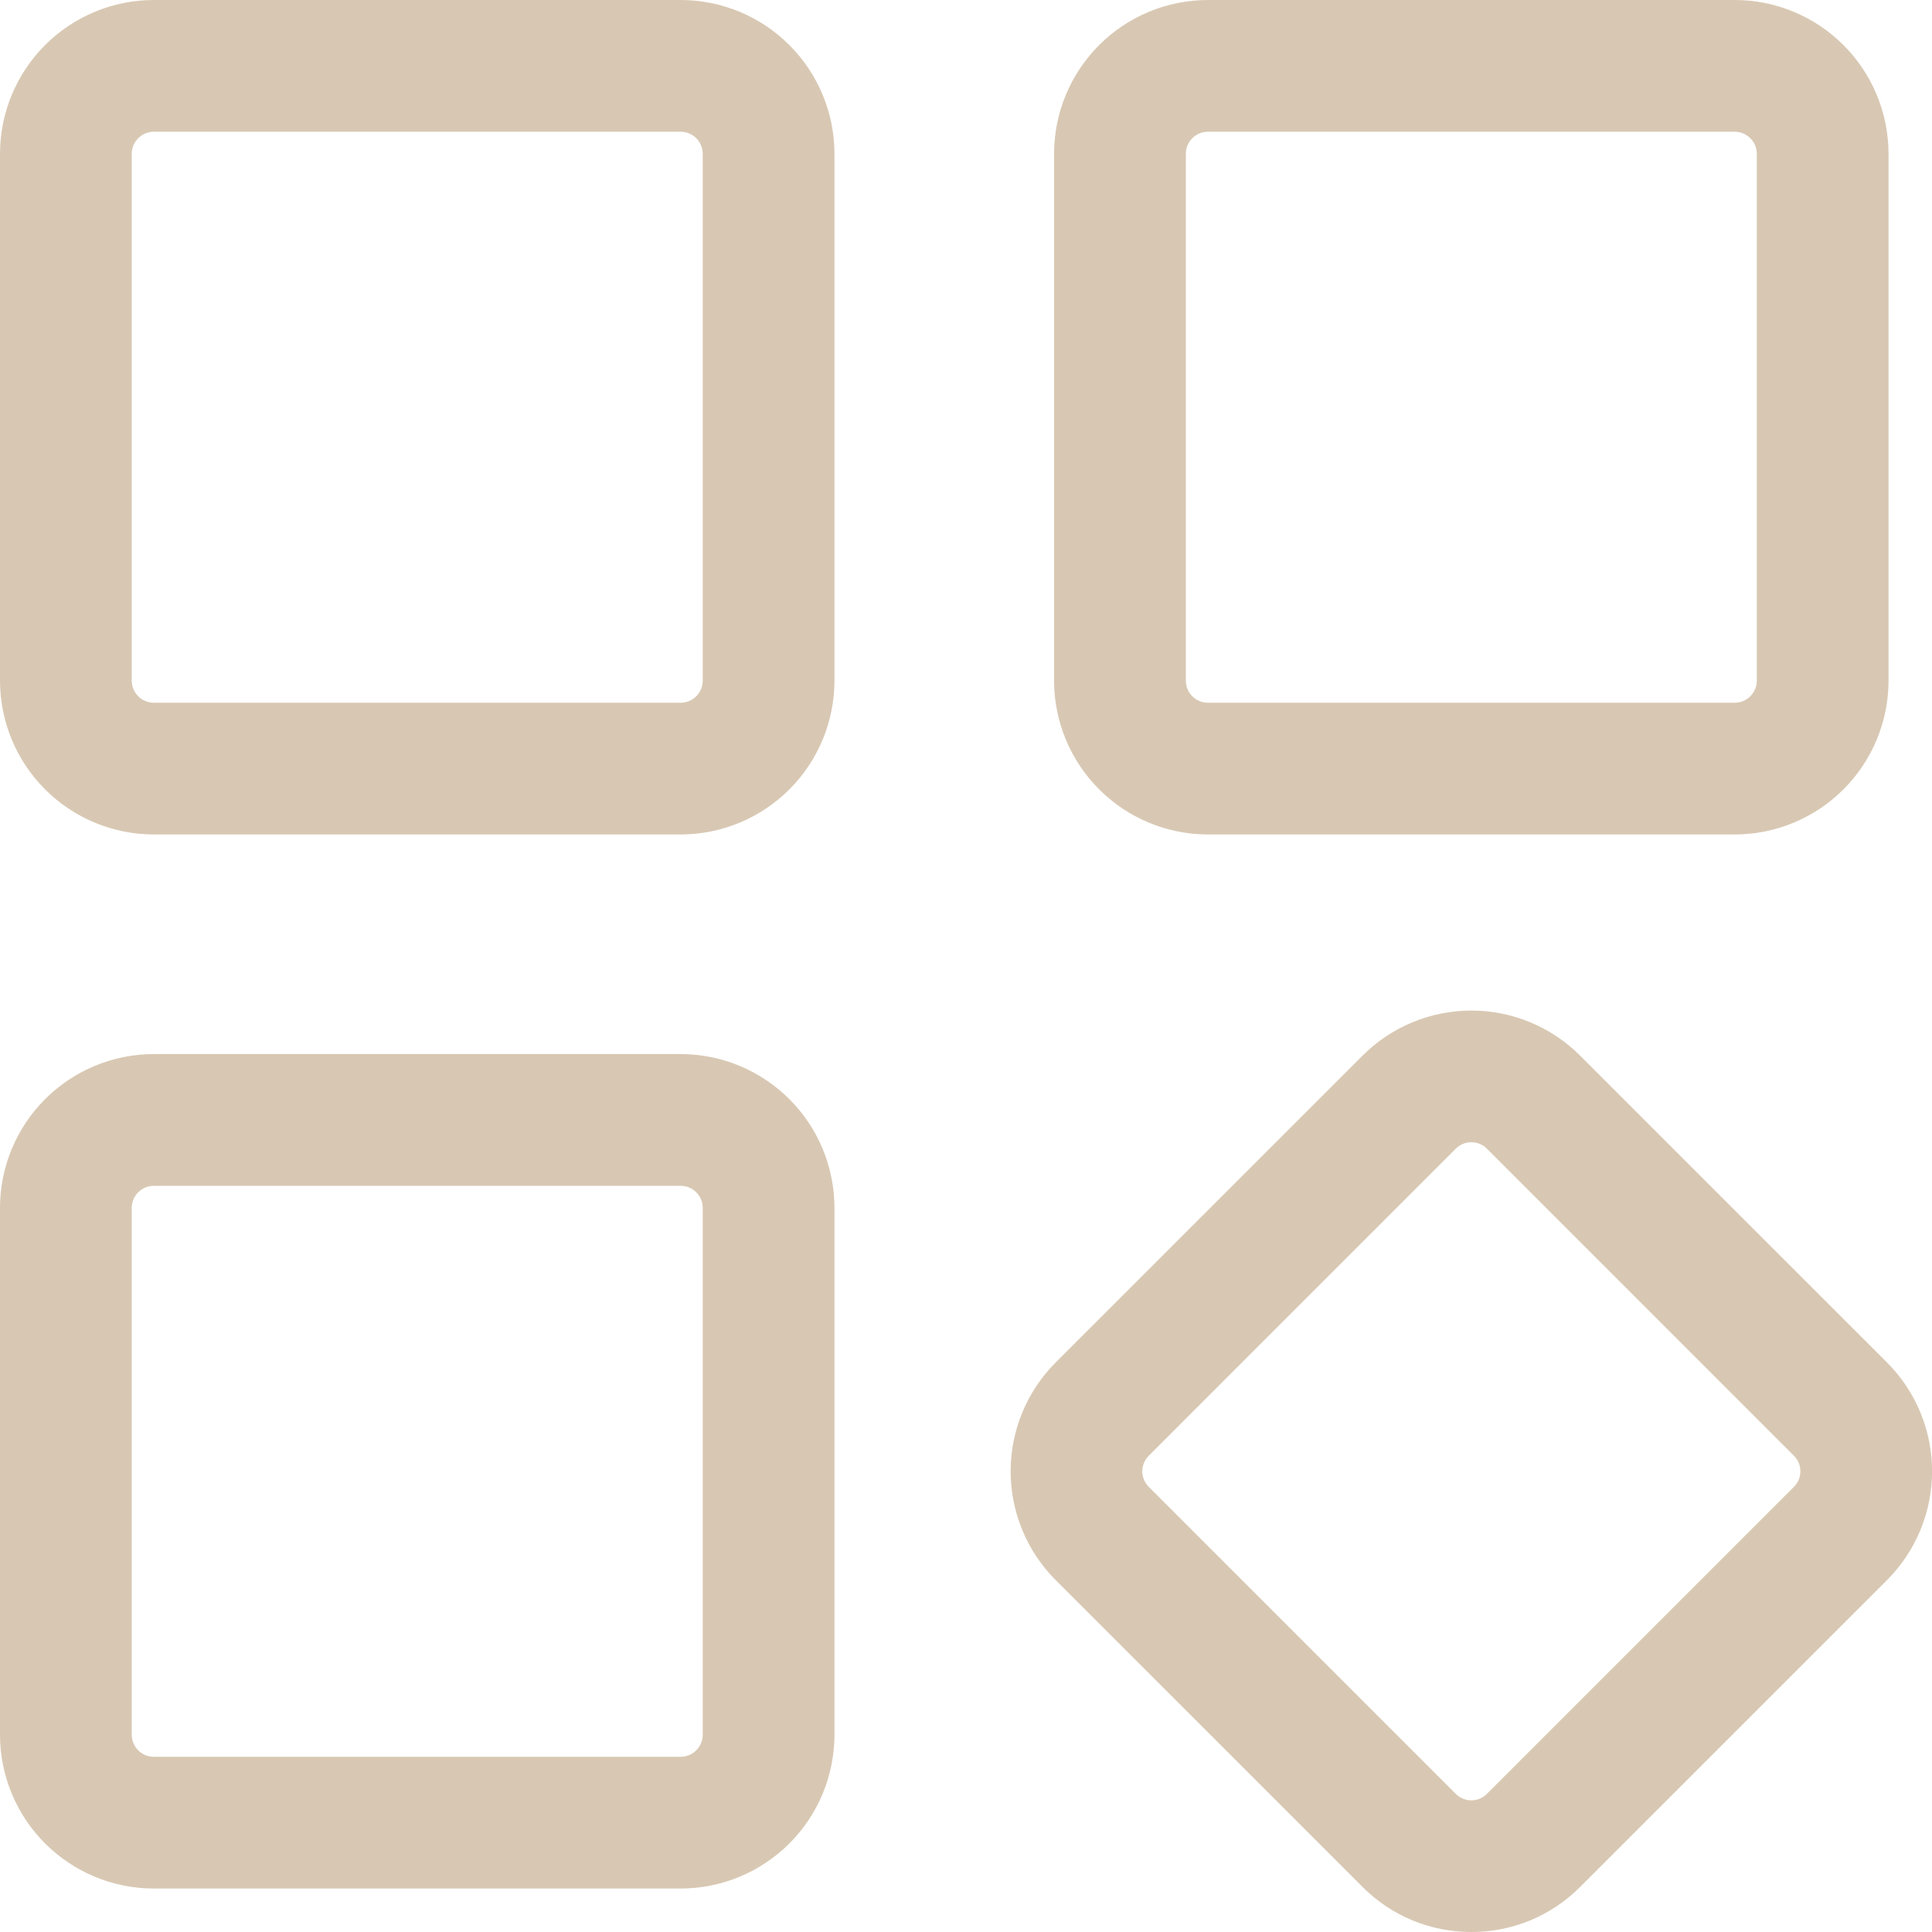 <svg width="48" height="48" viewBox="0 0 48 48" fill="none" xmlns="http://www.w3.org/2000/svg">
<path d="M43.101 20.732H30.007C28.994 20.731 28.024 20.328 27.308 19.612C26.592 18.896 26.189 17.925 26.188 16.913V3.819C26.189 2.807 26.592 1.836 27.308 1.12C28.024 0.404 28.994 0.001 30.007 0H43.101C44.113 0.001 45.084 0.404 45.8 1.12C46.516 1.836 46.919 2.807 46.92 3.819V16.913C46.919 17.925 46.516 18.896 45.8 19.612C45.084 20.328 44.113 20.731 43.101 20.732ZM30.007 3.273C29.862 3.274 29.724 3.331 29.622 3.434C29.519 3.536 29.462 3.674 29.462 3.819V16.913C29.462 17.058 29.519 17.196 29.622 17.298C29.724 17.401 29.862 17.458 30.007 17.459H43.101C43.245 17.458 43.384 17.401 43.486 17.298C43.589 17.196 43.646 17.058 43.647 16.913V3.819C43.646 3.674 43.589 3.536 43.486 3.434C43.384 3.331 43.245 3.274 43.101 3.273H30.007Z" fill="#D8C8B3"/>
<path d="M36.555 48C36.054 48.001 35.557 47.903 35.093 47.712C34.63 47.52 34.209 47.238 33.855 46.883L26.225 39.254C25.51 38.537 25.109 37.566 25.109 36.554C25.109 35.541 25.51 34.57 26.225 33.853L33.855 26.224C34.571 25.509 35.543 25.107 36.555 25.107C37.568 25.107 38.539 25.509 39.255 26.224L46.885 33.853C47.6 34.57 48.002 35.541 48.002 36.554C48.002 37.566 47.6 38.537 46.885 39.254L39.255 46.883C38.901 47.238 38.48 47.52 38.017 47.712C37.553 47.903 37.057 48.001 36.555 48ZM36.555 28.379C36.483 28.378 36.413 28.392 36.346 28.42C36.28 28.447 36.22 28.488 36.169 28.538L28.54 36.168C28.489 36.219 28.449 36.279 28.422 36.345C28.394 36.411 28.38 36.482 28.38 36.554C28.38 36.625 28.394 36.696 28.422 36.763C28.449 36.829 28.489 36.889 28.54 36.94L36.169 44.569C36.22 44.62 36.28 44.66 36.346 44.687C36.413 44.715 36.483 44.729 36.555 44.729C36.627 44.729 36.698 44.715 36.764 44.687C36.83 44.66 36.89 44.62 36.941 44.569L44.57 36.94C44.621 36.889 44.661 36.829 44.689 36.763C44.716 36.696 44.73 36.625 44.73 36.554C44.73 36.482 44.716 36.411 44.689 36.345C44.661 36.279 44.621 36.219 44.57 36.168L36.941 28.538C36.89 28.488 36.83 28.447 36.764 28.42C36.698 28.392 36.627 28.378 36.555 28.379Z" fill="#D8C8B3"/>
<path d="M16.913 20.732H3.819C2.807 20.731 1.836 20.328 1.12 19.612C0.404 18.896 0.001 17.925 0 16.913V3.819C0.001 2.807 0.404 1.836 1.12 1.12C1.836 0.404 2.807 0.001 3.819 0H16.913C17.925 0.001 18.896 0.404 19.612 1.12C20.328 1.836 20.731 2.807 20.732 3.819V16.913C20.731 17.925 20.328 18.896 19.612 19.612C18.896 20.328 17.925 20.731 16.913 20.732ZM3.819 3.273C3.674 3.274 3.536 3.331 3.434 3.434C3.331 3.536 3.274 3.674 3.273 3.819V16.913C3.274 17.058 3.331 17.196 3.434 17.298C3.536 17.401 3.674 17.458 3.819 17.459H16.913C17.058 17.458 17.196 17.401 17.298 17.298C17.401 17.196 17.458 17.058 17.459 16.913V3.819C17.458 3.674 17.401 3.536 17.298 3.434C17.196 3.331 17.058 3.274 16.913 3.273H3.819Z" fill="#D8C8B3"/>
<path d="M16.913 46.92H3.819C2.807 46.919 1.836 46.516 1.12 45.8C0.404 45.084 0.001 44.113 0 43.101V30.007C0.001 28.994 0.404 28.024 1.12 27.308C1.836 26.592 2.807 26.189 3.819 26.188H16.913C17.925 26.189 18.896 26.592 19.612 27.308C20.328 28.024 20.731 28.994 20.732 30.007V43.101C20.731 44.113 20.328 45.084 19.612 45.8C18.896 46.516 17.925 46.919 16.913 46.92ZM3.819 29.462C3.674 29.462 3.536 29.519 3.434 29.622C3.331 29.724 3.274 29.862 3.273 30.007V43.101C3.274 43.245 3.331 43.384 3.434 43.486C3.536 43.589 3.674 43.646 3.819 43.647H16.913C17.058 43.646 17.196 43.589 17.298 43.486C17.401 43.384 17.458 43.245 17.459 43.101V30.007C17.458 29.862 17.401 29.724 17.298 29.622C17.196 29.519 17.058 29.462 16.913 29.462H3.819Z" fill="#D8C8B3"/>
</svg>
